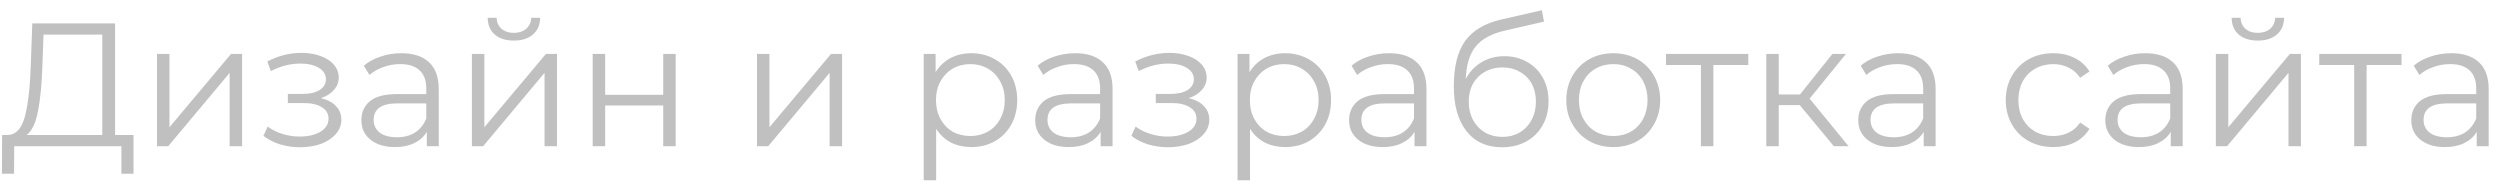 <svg width="171" height="13" viewBox="0 0 171 13" fill="none" xmlns="http://www.w3.org/2000/svg">
<path opacity="0.5" d="M9.132 9.232V11.884H8.304V10H0.972L0.96 11.884H0.132L0.144 9.232H0.564C1.116 9.2 1.5 8.764 1.716 7.924C1.932 7.076 2.064 5.876 2.112 4.324L2.208 1.6H7.872V9.232H9.132ZM2.904 4.408C2.864 5.688 2.764 6.744 2.604 7.576C2.452 8.4 2.192 8.952 1.824 9.232H6.996V2.368H2.976L2.904 4.408ZM10.739 3.688H11.591V8.704L15.803 3.688H16.559V10H15.707V4.984L11.507 10H10.739V3.688ZM21.944 6.712C22.392 6.816 22.736 6.996 22.976 7.252C23.224 7.508 23.348 7.82 23.348 8.188C23.348 8.556 23.22 8.884 22.964 9.172C22.716 9.46 22.376 9.684 21.944 9.844C21.512 9.996 21.036 10.072 20.516 10.072C20.06 10.072 19.612 10.008 19.172 9.88C18.732 9.744 18.348 9.548 18.02 9.292L18.308 8.656C18.596 8.872 18.932 9.04 19.316 9.16C19.7 9.28 20.088 9.34 20.48 9.34C21.064 9.34 21.54 9.232 21.908 9.016C22.284 8.792 22.472 8.492 22.472 8.116C22.472 7.78 22.32 7.52 22.016 7.336C21.712 7.144 21.296 7.048 20.768 7.048H19.688V6.424H20.72C21.192 6.424 21.572 6.336 21.86 6.16C22.148 5.976 22.292 5.732 22.292 5.428C22.292 5.092 22.128 4.828 21.8 4.636C21.48 4.444 21.06 4.348 20.54 4.348C19.86 4.348 19.188 4.52 18.524 4.864L18.284 4.204C19.036 3.812 19.816 3.616 20.624 3.616C21.104 3.616 21.536 3.688 21.92 3.832C22.312 3.968 22.616 4.164 22.832 4.42C23.056 4.676 23.168 4.972 23.168 5.308C23.168 5.628 23.056 5.912 22.832 6.16C22.616 6.408 22.32 6.592 21.944 6.712ZM27.454 3.64C28.278 3.64 28.91 3.848 29.35 4.264C29.79 4.672 30.01 5.28 30.01 6.088V10H29.194V9.016C29.002 9.344 28.718 9.6 28.342 9.784C27.974 9.968 27.534 10.06 27.022 10.06C26.318 10.06 25.758 9.892 25.342 9.556C24.926 9.22 24.718 8.776 24.718 8.224C24.718 7.688 24.91 7.256 25.294 6.928C25.686 6.6 26.306 6.436 27.154 6.436H29.158V6.052C29.158 5.508 29.006 5.096 28.702 4.816C28.398 4.528 27.954 4.384 27.37 4.384C26.97 4.384 26.586 4.452 26.218 4.588C25.85 4.716 25.534 4.896 25.27 5.128L24.886 4.492C25.206 4.22 25.59 4.012 26.038 3.868C26.486 3.716 26.958 3.64 27.454 3.64ZM27.154 9.388C27.634 9.388 28.046 9.28 28.39 9.064C28.734 8.84 28.99 8.52 29.158 8.104V7.072H27.178C26.098 7.072 25.558 7.448 25.558 8.2C25.558 8.568 25.698 8.86 25.978 9.076C26.258 9.284 26.65 9.388 27.154 9.388ZM32.278 3.688H33.13V8.704L37.342 3.688H38.098V10H37.246V4.984L33.046 10H32.278V3.688ZM35.146 2.776C34.602 2.776 34.17 2.64 33.85 2.368C33.53 2.096 33.366 1.712 33.358 1.216H33.97C33.978 1.528 34.09 1.78 34.306 1.972C34.522 2.156 34.802 2.248 35.146 2.248C35.49 2.248 35.77 2.156 35.986 1.972C36.21 1.78 36.326 1.528 36.334 1.216H36.946C36.938 1.712 36.77 2.096 36.442 2.368C36.122 2.64 35.69 2.776 35.146 2.776ZM40.54 3.688H41.392V6.484H45.364V3.688H46.216V10H45.364V7.216H41.392V10H40.54V3.688ZM51.778 3.688H52.63V8.704L56.842 3.688H57.598V10H56.746V4.984L52.546 10H51.778V3.688ZM66.433 3.64C67.025 3.64 67.561 3.776 68.041 4.048C68.521 4.312 68.897 4.688 69.169 5.176C69.441 5.664 69.577 6.22 69.577 6.844C69.577 7.476 69.441 8.036 69.169 8.524C68.897 9.012 68.521 9.392 68.041 9.664C67.569 9.928 67.033 10.06 66.433 10.06C65.921 10.06 65.457 9.956 65.041 9.748C64.633 9.532 64.297 9.22 64.033 8.812V12.328H63.181V3.688H63.997V4.936C64.253 4.52 64.589 4.2 65.005 3.976C65.429 3.752 65.905 3.64 66.433 3.64ZM66.373 9.304C66.813 9.304 67.213 9.204 67.573 9.004C67.933 8.796 68.213 8.504 68.413 8.128C68.621 7.752 68.725 7.324 68.725 6.844C68.725 6.364 68.621 5.94 68.413 5.572C68.213 5.196 67.933 4.904 67.573 4.696C67.213 4.488 66.813 4.384 66.373 4.384C65.925 4.384 65.521 4.488 65.161 4.696C64.809 4.904 64.529 5.196 64.321 5.572C64.121 5.94 64.021 6.364 64.021 6.844C64.021 7.324 64.121 7.752 64.321 8.128C64.529 8.504 64.809 8.796 65.161 9.004C65.521 9.204 65.925 9.304 66.373 9.304ZM73.544 3.64C74.368 3.64 75 3.848 75.44 4.264C75.88 4.672 76.1 5.28 76.1 6.088V10H75.284V9.016C75.092 9.344 74.808 9.6 74.432 9.784C74.064 9.968 73.624 10.06 73.112 10.06C72.408 10.06 71.848 9.892 71.432 9.556C71.016 9.22 70.808 8.776 70.808 8.224C70.808 7.688 71 7.256 71.384 6.928C71.776 6.6 72.396 6.436 73.244 6.436H75.248V6.052C75.248 5.508 75.096 5.096 74.792 4.816C74.488 4.528 74.044 4.384 73.46 4.384C73.06 4.384 72.676 4.452 72.308 4.588C71.94 4.716 71.624 4.896 71.36 5.128L70.976 4.492C71.296 4.22 71.68 4.012 72.128 3.868C72.576 3.716 73.048 3.64 73.544 3.64ZM73.244 9.388C73.724 9.388 74.136 9.28 74.48 9.064C74.824 8.84 75.08 8.52 75.248 8.104V7.072H73.268C72.188 7.072 71.648 7.448 71.648 8.2C71.648 8.568 71.788 8.86 72.068 9.076C72.348 9.284 72.74 9.388 73.244 9.388ZM81.311 6.712C81.759 6.816 82.103 6.996 82.343 7.252C82.591 7.508 82.715 7.82 82.715 8.188C82.715 8.556 82.587 8.884 82.331 9.172C82.083 9.46 81.743 9.684 81.311 9.844C80.879 9.996 80.403 10.072 79.883 10.072C79.427 10.072 78.979 10.008 78.539 9.88C78.099 9.744 77.715 9.548 77.387 9.292L77.675 8.656C77.963 8.872 78.299 9.04 78.683 9.16C79.067 9.28 79.455 9.34 79.847 9.34C80.431 9.34 80.907 9.232 81.275 9.016C81.651 8.792 81.839 8.492 81.839 8.116C81.839 7.78 81.687 7.52 81.383 7.336C81.079 7.144 80.663 7.048 80.135 7.048H79.055V6.424H80.087C80.559 6.424 80.939 6.336 81.227 6.16C81.515 5.976 81.659 5.732 81.659 5.428C81.659 5.092 81.495 4.828 81.167 4.636C80.847 4.444 80.427 4.348 79.907 4.348C79.227 4.348 78.555 4.52 77.891 4.864L77.651 4.204C78.403 3.812 79.183 3.616 79.991 3.616C80.471 3.616 80.903 3.688 81.287 3.832C81.679 3.968 81.983 4.164 82.199 4.42C82.423 4.676 82.535 4.972 82.535 5.308C82.535 5.628 82.423 5.912 82.199 6.16C81.983 6.408 81.687 6.592 81.311 6.712ZM87.901 3.64C88.493 3.64 89.029 3.776 89.51 4.048C89.99 4.312 90.365 4.688 90.638 5.176C90.909 5.664 91.046 6.22 91.046 6.844C91.046 7.476 90.909 8.036 90.638 8.524C90.365 9.012 89.99 9.392 89.51 9.664C89.037 9.928 88.501 10.06 87.901 10.06C87.389 10.06 86.925 9.956 86.51 9.748C86.102 9.532 85.766 9.22 85.501 8.812V12.328H84.65V3.688H85.466V4.936C85.722 4.52 86.058 4.2 86.474 3.976C86.897 3.752 87.374 3.64 87.901 3.64ZM87.841 9.304C88.281 9.304 88.681 9.204 89.041 9.004C89.401 8.796 89.681 8.504 89.882 8.128C90.09 7.752 90.194 7.324 90.194 6.844C90.194 6.364 90.09 5.94 89.882 5.572C89.681 5.196 89.401 4.904 89.041 4.696C88.681 4.488 88.281 4.384 87.841 4.384C87.394 4.384 86.99 4.488 86.629 4.696C86.278 4.904 85.998 5.196 85.79 5.572C85.59 5.94 85.49 6.364 85.49 6.844C85.49 7.324 85.59 7.752 85.79 8.128C85.998 8.504 86.278 8.796 86.629 9.004C86.99 9.204 87.394 9.304 87.841 9.304ZM95.013 3.64C95.837 3.64 96.469 3.848 96.909 4.264C97.349 4.672 97.569 5.28 97.569 6.088V10H96.753V9.016C96.561 9.344 96.277 9.6 95.901 9.784C95.533 9.968 95.093 10.06 94.581 10.06C93.877 10.06 93.317 9.892 92.901 9.556C92.485 9.22 92.277 8.776 92.277 8.224C92.277 7.688 92.469 7.256 92.853 6.928C93.245 6.6 93.865 6.436 94.713 6.436H96.717V6.052C96.717 5.508 96.565 5.096 96.261 4.816C95.957 4.528 95.513 4.384 94.929 4.384C94.529 4.384 94.145 4.452 93.777 4.588C93.409 4.716 93.093 4.896 92.829 5.128L92.445 4.492C92.765 4.22 93.149 4.012 93.597 3.868C94.045 3.716 94.517 3.64 95.013 3.64ZM94.713 9.388C95.193 9.388 95.605 9.28 95.949 9.064C96.293 8.84 96.549 8.52 96.717 8.104V7.072H94.737C93.657 7.072 93.117 7.448 93.117 8.2C93.117 8.568 93.257 8.86 93.537 9.076C93.817 9.284 94.209 9.388 94.713 9.388ZM102.897 3.844C103.481 3.844 104.001 3.976 104.457 4.24C104.921 4.496 105.281 4.86 105.537 5.332C105.793 5.796 105.921 6.328 105.921 6.928C105.921 7.544 105.785 8.092 105.513 8.572C105.249 9.044 104.877 9.412 104.397 9.676C103.917 9.94 103.365 10.072 102.741 10.072C101.693 10.072 100.881 9.704 100.305 8.968C99.729 8.232 99.441 7.216 99.441 5.92C99.441 4.568 99.697 3.532 100.209 2.812C100.729 2.092 101.537 1.604 102.633 1.348L105.465 0.7L105.609 1.48L102.945 2.092C102.041 2.292 101.377 2.648 100.953 3.16C100.529 3.664 100.297 4.412 100.257 5.404C100.513 4.916 100.869 4.536 101.325 4.264C101.781 3.984 102.305 3.844 102.897 3.844ZM102.765 9.364C103.205 9.364 103.597 9.264 103.941 9.064C104.293 8.856 104.565 8.568 104.757 8.2C104.957 7.832 105.057 7.416 105.057 6.952C105.057 6.488 104.961 6.08 104.769 5.728C104.577 5.376 104.305 5.104 103.953 4.912C103.609 4.712 103.213 4.612 102.765 4.612C102.317 4.612 101.917 4.712 101.565 4.912C101.221 5.104 100.949 5.376 100.749 5.728C100.557 6.08 100.461 6.488 100.461 6.952C100.461 7.416 100.557 7.832 100.749 8.2C100.949 8.568 101.225 8.856 101.577 9.064C101.929 9.264 102.325 9.364 102.765 9.364ZM110.351 10.06C109.743 10.06 109.195 9.924 108.707 9.652C108.219 9.372 107.835 8.988 107.555 8.5C107.275 8.012 107.135 7.46 107.135 6.844C107.135 6.228 107.275 5.676 107.555 5.188C107.835 4.7 108.219 4.32 108.707 4.048C109.195 3.776 109.743 3.64 110.351 3.64C110.959 3.64 111.507 3.776 111.995 4.048C112.483 4.32 112.863 4.7 113.135 5.188C113.415 5.676 113.555 6.228 113.555 6.844C113.555 7.46 113.415 8.012 113.135 8.5C112.863 8.988 112.483 9.372 111.995 9.652C111.507 9.924 110.959 10.06 110.351 10.06ZM110.351 9.304C110.799 9.304 111.199 9.204 111.551 9.004C111.911 8.796 112.191 8.504 112.391 8.128C112.591 7.752 112.691 7.324 112.691 6.844C112.691 6.364 112.591 5.936 112.391 5.56C112.191 5.184 111.911 4.896 111.551 4.696C111.199 4.488 110.799 4.384 110.351 4.384C109.903 4.384 109.499 4.488 109.139 4.696C108.787 4.896 108.507 5.184 108.299 5.56C108.099 5.936 107.999 6.364 107.999 6.844C107.999 7.324 108.099 7.752 108.299 8.128C108.507 8.504 108.787 8.796 109.139 9.004C109.499 9.204 109.903 9.304 110.351 9.304ZM119.582 4.444H117.194V10H116.342V4.444H113.954V3.688H119.582V4.444ZM123.106 7.192H121.666V10H120.814V3.688H121.666V6.46H123.118L125.338 3.688H126.262L123.778 6.748L126.442 10H125.434L123.106 7.192ZM129.841 3.64C130.665 3.64 131.297 3.848 131.737 4.264C132.177 4.672 132.397 5.28 132.397 6.088V10H131.581V9.016C131.389 9.344 131.105 9.6 130.729 9.784C130.361 9.968 129.921 10.06 129.409 10.06C128.705 10.06 128.145 9.892 127.729 9.556C127.313 9.22 127.105 8.776 127.105 8.224C127.105 7.688 127.297 7.256 127.681 6.928C128.073 6.6 128.693 6.436 129.541 6.436H131.545V6.052C131.545 5.508 131.393 5.096 131.089 4.816C130.785 4.528 130.341 4.384 129.757 4.384C129.357 4.384 128.973 4.452 128.605 4.588C128.237 4.716 127.921 4.896 127.657 5.128L127.273 4.492C127.593 4.22 127.977 4.012 128.425 3.868C128.873 3.716 129.345 3.64 129.841 3.64ZM129.541 9.388C130.021 9.388 130.433 9.28 130.777 9.064C131.121 8.84 131.377 8.52 131.545 8.104V7.072H129.565C128.485 7.072 127.945 7.448 127.945 8.2C127.945 8.568 128.085 8.86 128.365 9.076C128.645 9.284 129.037 9.388 129.541 9.388ZM140.446 10.06C139.822 10.06 139.262 9.924 138.766 9.652C138.278 9.38 137.894 9 137.614 8.512C137.334 8.016 137.194 7.46 137.194 6.844C137.194 6.228 137.334 5.676 137.614 5.188C137.894 4.7 138.278 4.32 138.766 4.048C139.262 3.776 139.822 3.64 140.446 3.64C140.99 3.64 141.474 3.748 141.898 3.964C142.33 4.172 142.67 4.48 142.918 4.888L142.282 5.32C142.074 5.008 141.81 4.776 141.49 4.624C141.17 4.464 140.822 4.384 140.446 4.384C139.99 4.384 139.578 4.488 139.21 4.696C138.85 4.896 138.566 5.184 138.358 5.56C138.158 5.936 138.058 6.364 138.058 6.844C138.058 7.332 138.158 7.764 138.358 8.14C138.566 8.508 138.85 8.796 139.21 9.004C139.578 9.204 139.99 9.304 140.446 9.304C140.822 9.304 141.17 9.228 141.49 9.076C141.81 8.924 142.074 8.692 142.282 8.38L142.918 8.812C142.67 9.22 142.33 9.532 141.898 9.748C141.466 9.956 140.982 10.06 140.446 10.06ZM146.739 3.64C147.563 3.64 148.195 3.848 148.635 4.264C149.075 4.672 149.295 5.28 149.295 6.088V10H148.479V9.016C148.287 9.344 148.003 9.6 147.627 9.784C147.259 9.968 146.819 10.06 146.307 10.06C145.603 10.06 145.043 9.892 144.627 9.556C144.211 9.22 144.003 8.776 144.003 8.224C144.003 7.688 144.195 7.256 144.579 6.928C144.971 6.6 145.591 6.436 146.439 6.436H148.443V6.052C148.443 5.508 148.291 5.096 147.987 4.816C147.683 4.528 147.239 4.384 146.655 4.384C146.255 4.384 145.871 4.452 145.503 4.588C145.135 4.716 144.819 4.896 144.555 5.128L144.171 4.492C144.491 4.22 144.875 4.012 145.323 3.868C145.771 3.716 146.243 3.64 146.739 3.64ZM146.439 9.388C146.919 9.388 147.331 9.28 147.675 9.064C148.019 8.84 148.275 8.52 148.443 8.104V7.072H146.463C145.383 7.072 144.843 7.448 144.843 8.2C144.843 8.568 144.983 8.86 145.263 9.076C145.543 9.284 145.935 9.388 146.439 9.388ZM151.564 3.688H152.416V8.704L156.628 3.688H157.384V10H156.532V4.984L152.332 10H151.564V3.688ZM154.432 2.776C153.888 2.776 153.456 2.64 153.136 2.368C152.816 2.096 152.652 1.712 152.644 1.216H153.256C153.264 1.528 153.376 1.78 153.592 1.972C153.808 2.156 154.088 2.248 154.432 2.248C154.776 2.248 155.056 2.156 155.272 1.972C155.496 1.78 155.612 1.528 155.62 1.216H156.232C156.224 1.712 156.056 2.096 155.728 2.368C155.408 2.64 154.976 2.776 154.432 2.776ZM164.265 4.444H161.877V10H161.025V4.444H158.637V3.688H164.265V4.444ZM167.669 3.64C168.493 3.64 169.125 3.848 169.565 4.264C170.005 4.672 170.225 5.28 170.225 6.088V10H169.409V9.016C169.217 9.344 168.933 9.6 168.557 9.784C168.189 9.968 167.749 10.06 167.237 10.06C166.533 10.06 165.973 9.892 165.557 9.556C165.141 9.22 164.933 8.776 164.933 8.224C164.933 7.688 165.125 7.256 165.509 6.928C165.901 6.6 166.521 6.436 167.369 6.436H169.373V6.052C169.373 5.508 169.221 5.096 168.917 4.816C168.613 4.528 168.169 4.384 167.585 4.384C167.185 4.384 166.801 4.452 166.433 4.588C166.065 4.716 165.749 4.896 165.485 5.128L165.101 4.492C165.421 4.22 165.805 4.012 166.253 3.868C166.701 3.716 167.173 3.64 167.669 3.64ZM167.369 9.388C167.849 9.388 168.261 9.28 168.605 9.064C168.949 8.84 169.205 8.52 169.373 8.104V7.072H167.393C166.313 7.072 165.773 7.448 165.773 8.2C165.773 8.568 165.913 8.86 166.193 9.076C166.473 9.284 166.865 9.388 167.369 9.388Z" fill="#828282"/>
</svg>
